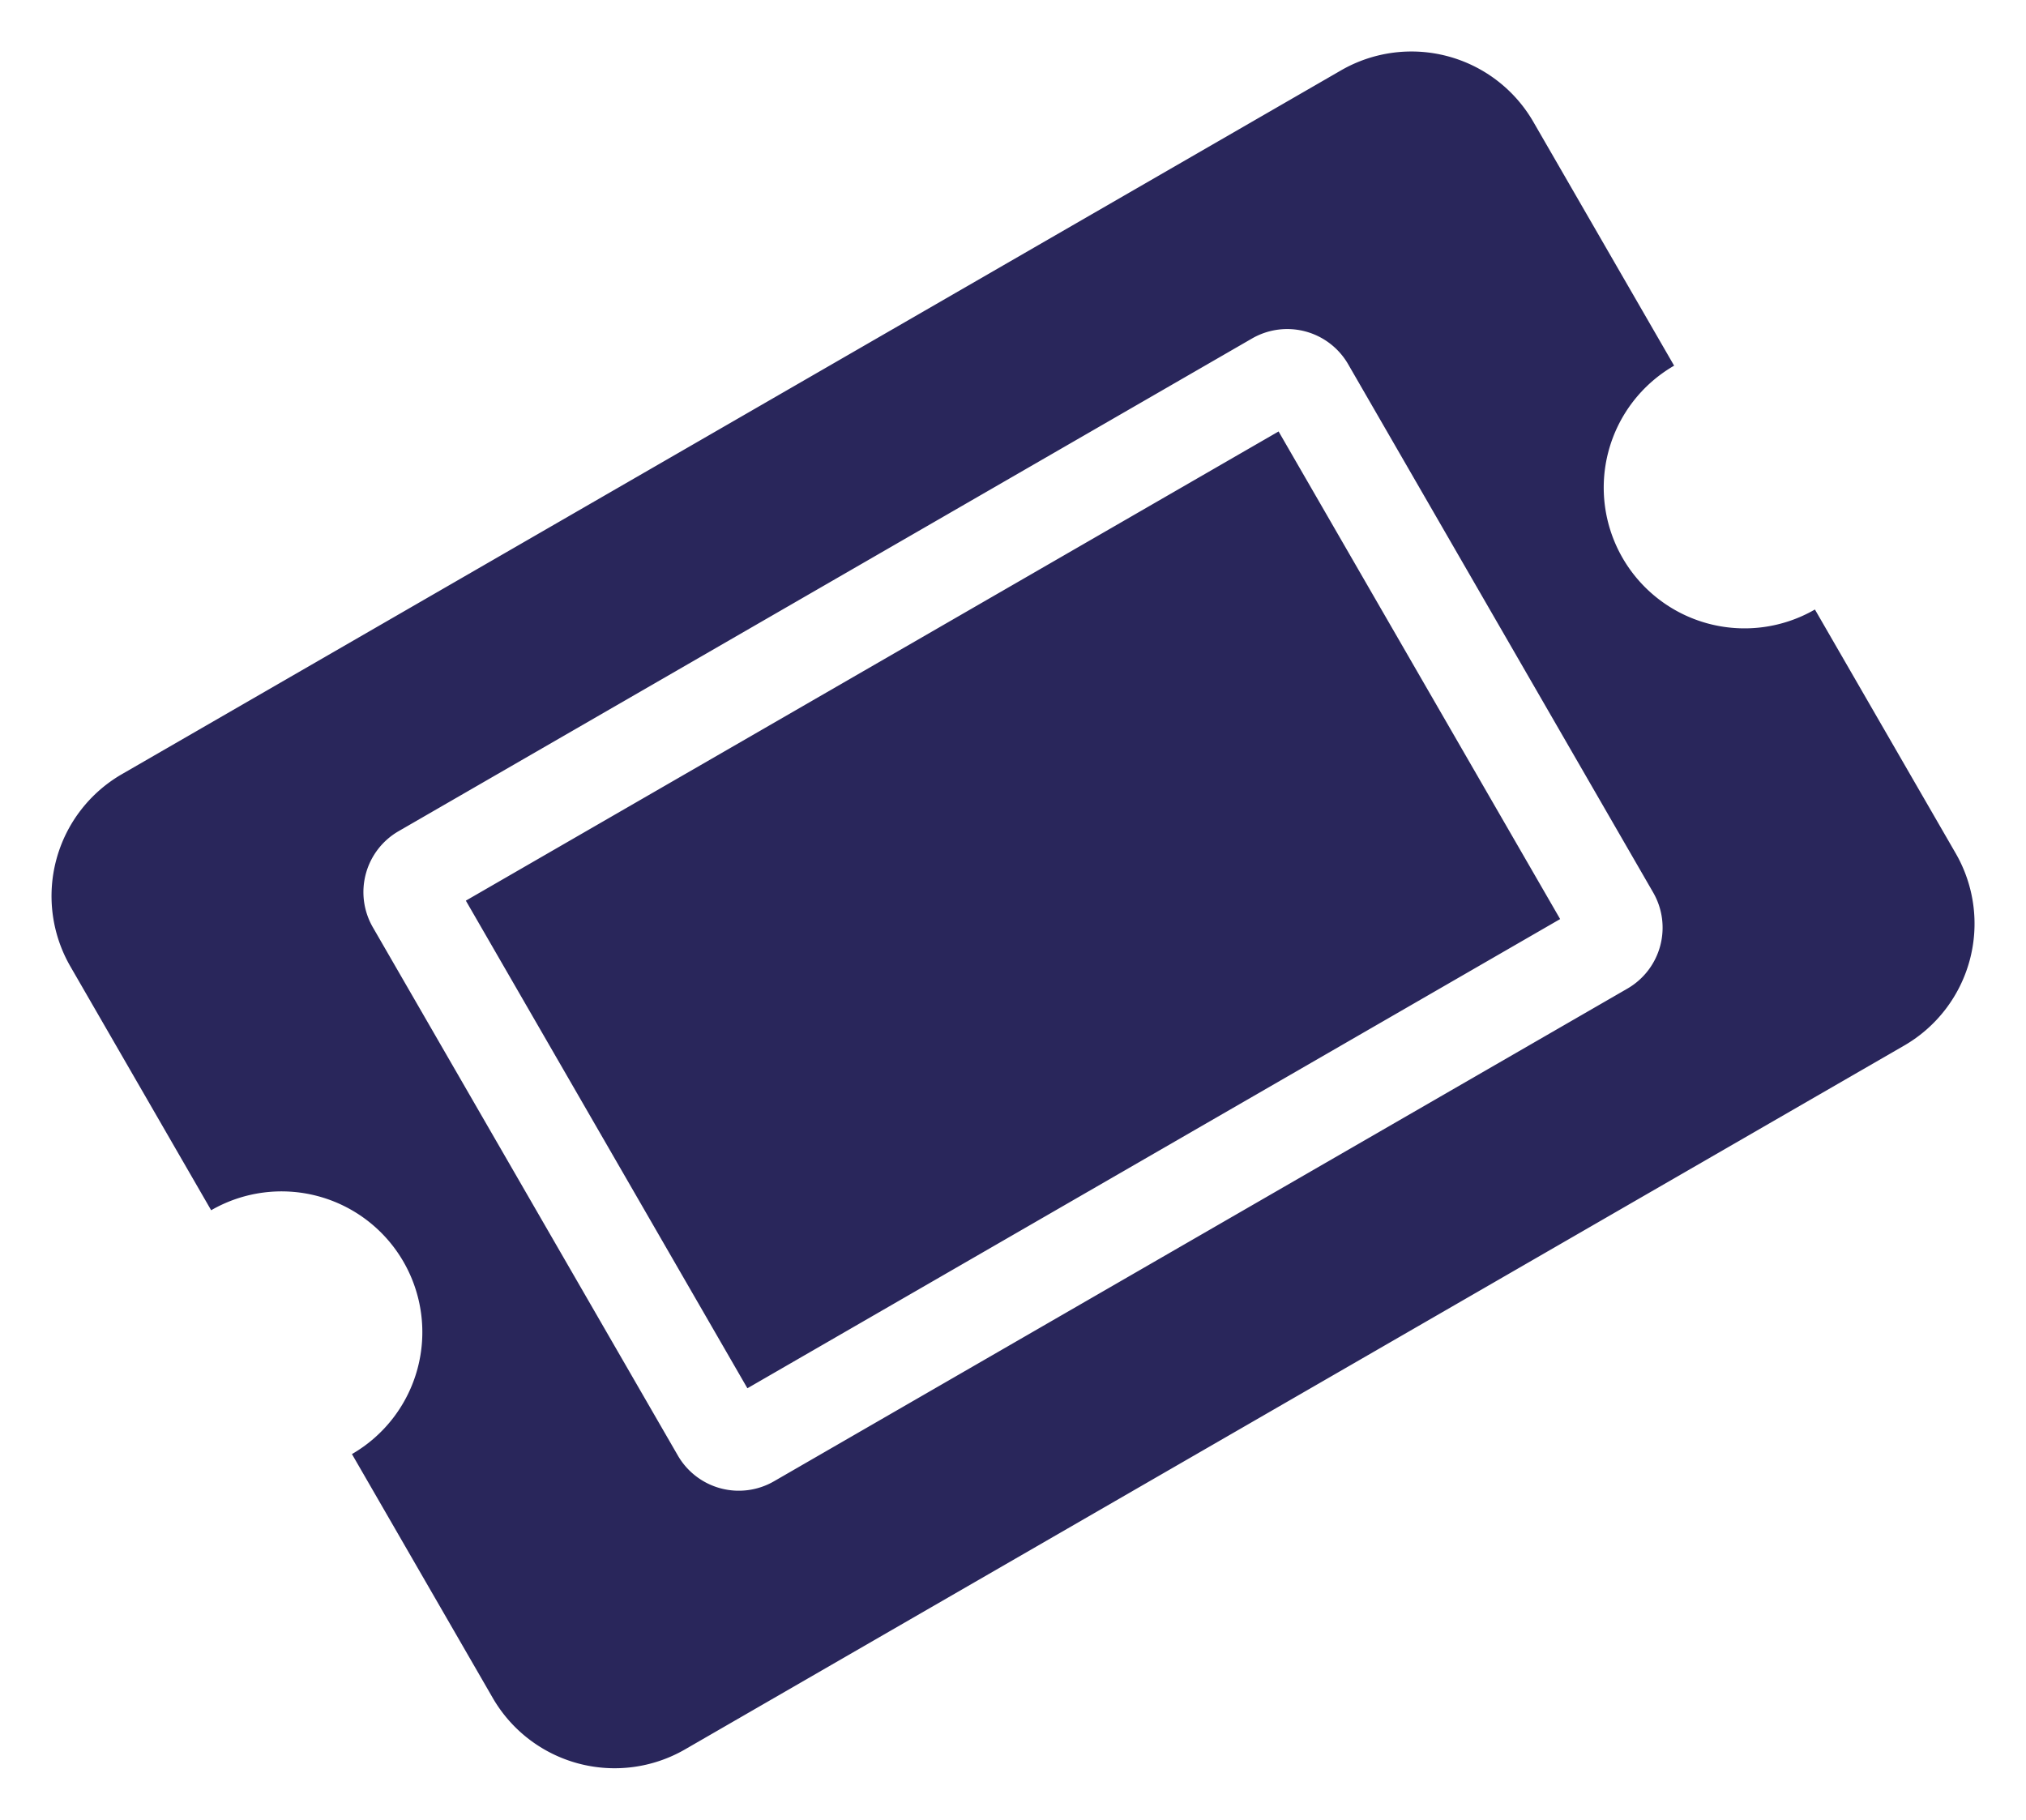 <svg xmlns="http://www.w3.org/2000/svg" width="33.371" height="29.977" viewBox="0 0 33.371 29.977">
  <path id="Icon_awesome-ticket-alt" data-name="Icon awesome-ticket-alt" d="M6.183,4.637H21.641v9.275H6.183ZM25.506,9.275a2.319,2.319,0,0,0,2.319,2.319v4.637a2.319,2.319,0,0,1-2.319,2.319H2.319A2.319,2.319,0,0,1,0,16.231V11.594A2.319,2.319,0,0,0,2.319,9.275,2.319,2.319,0,0,0,0,6.956V2.319A2.319,2.319,0,0,1,2.319,0H25.506a2.319,2.319,0,0,1,2.319,2.319V6.956A2.319,2.319,0,0,0,25.506,9.275ZM23.187,4.251a1.159,1.159,0,0,0-1.159-1.159H5.8A1.159,1.159,0,0,0,4.637,4.251V14.3A1.159,1.159,0,0,0,5.8,15.458H22.028A1.159,1.159,0,0,0,23.187,14.3Z" transform="translate(0 13.912) rotate(-30)" fill="#29265b"/>
</svg>
